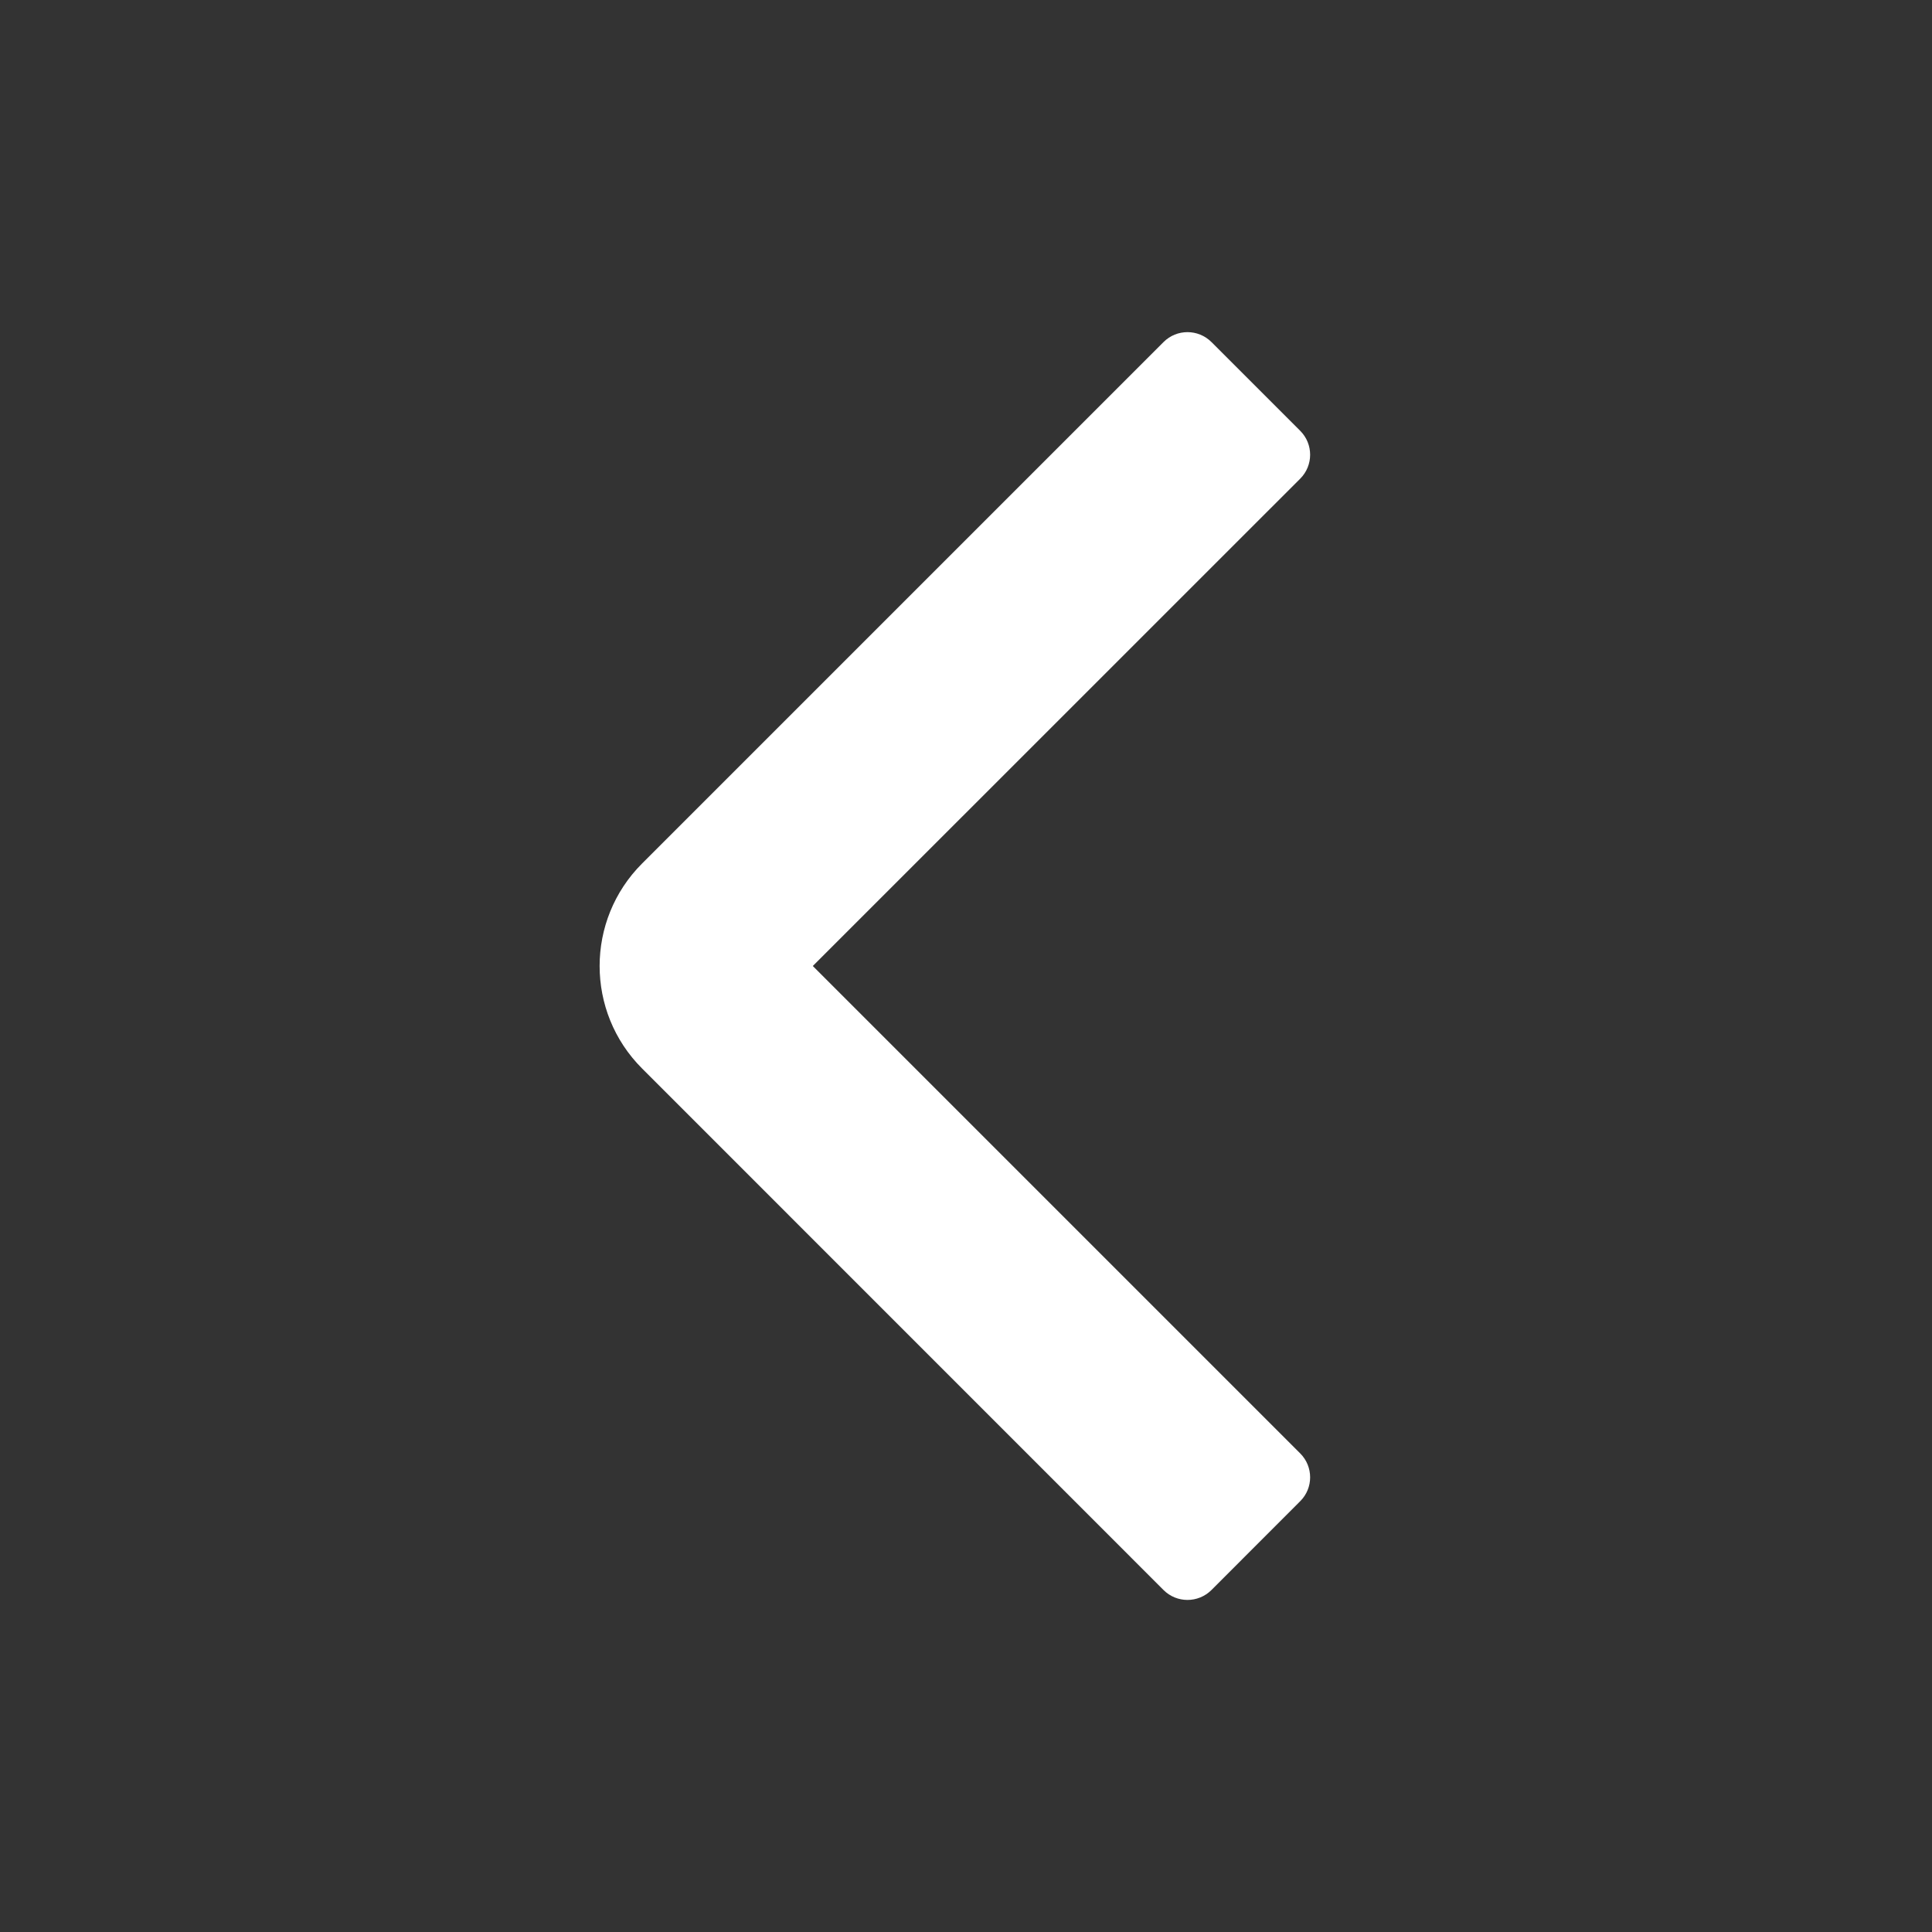 <svg xmlns="http://www.w3.org/2000/svg" width="24" height="24" viewBox="0 0 24 24" fill="none">
  <rect x="0" y="0" width="24" height="24" fill="#333333" stroke="none"/>
  <path fill-rule="evenodd" clip-rule="evenodd" d="M7.976 10.727L14.454 4.249C14.618 4.085 14.884 4.085 15.049 4.249L16.152 5.352C16.316 5.516 16.316 5.782 16.152 5.946L10.097 12L16.152 18.055C16.316 18.219 16.316 18.485 16.152 18.648L15.049 19.752C14.884 19.916 14.618 19.916 14.454 19.752L7.976 13.273C7.273 12.57 7.273 11.43 7.976 10.727Z" fill="white"/>
</svg>